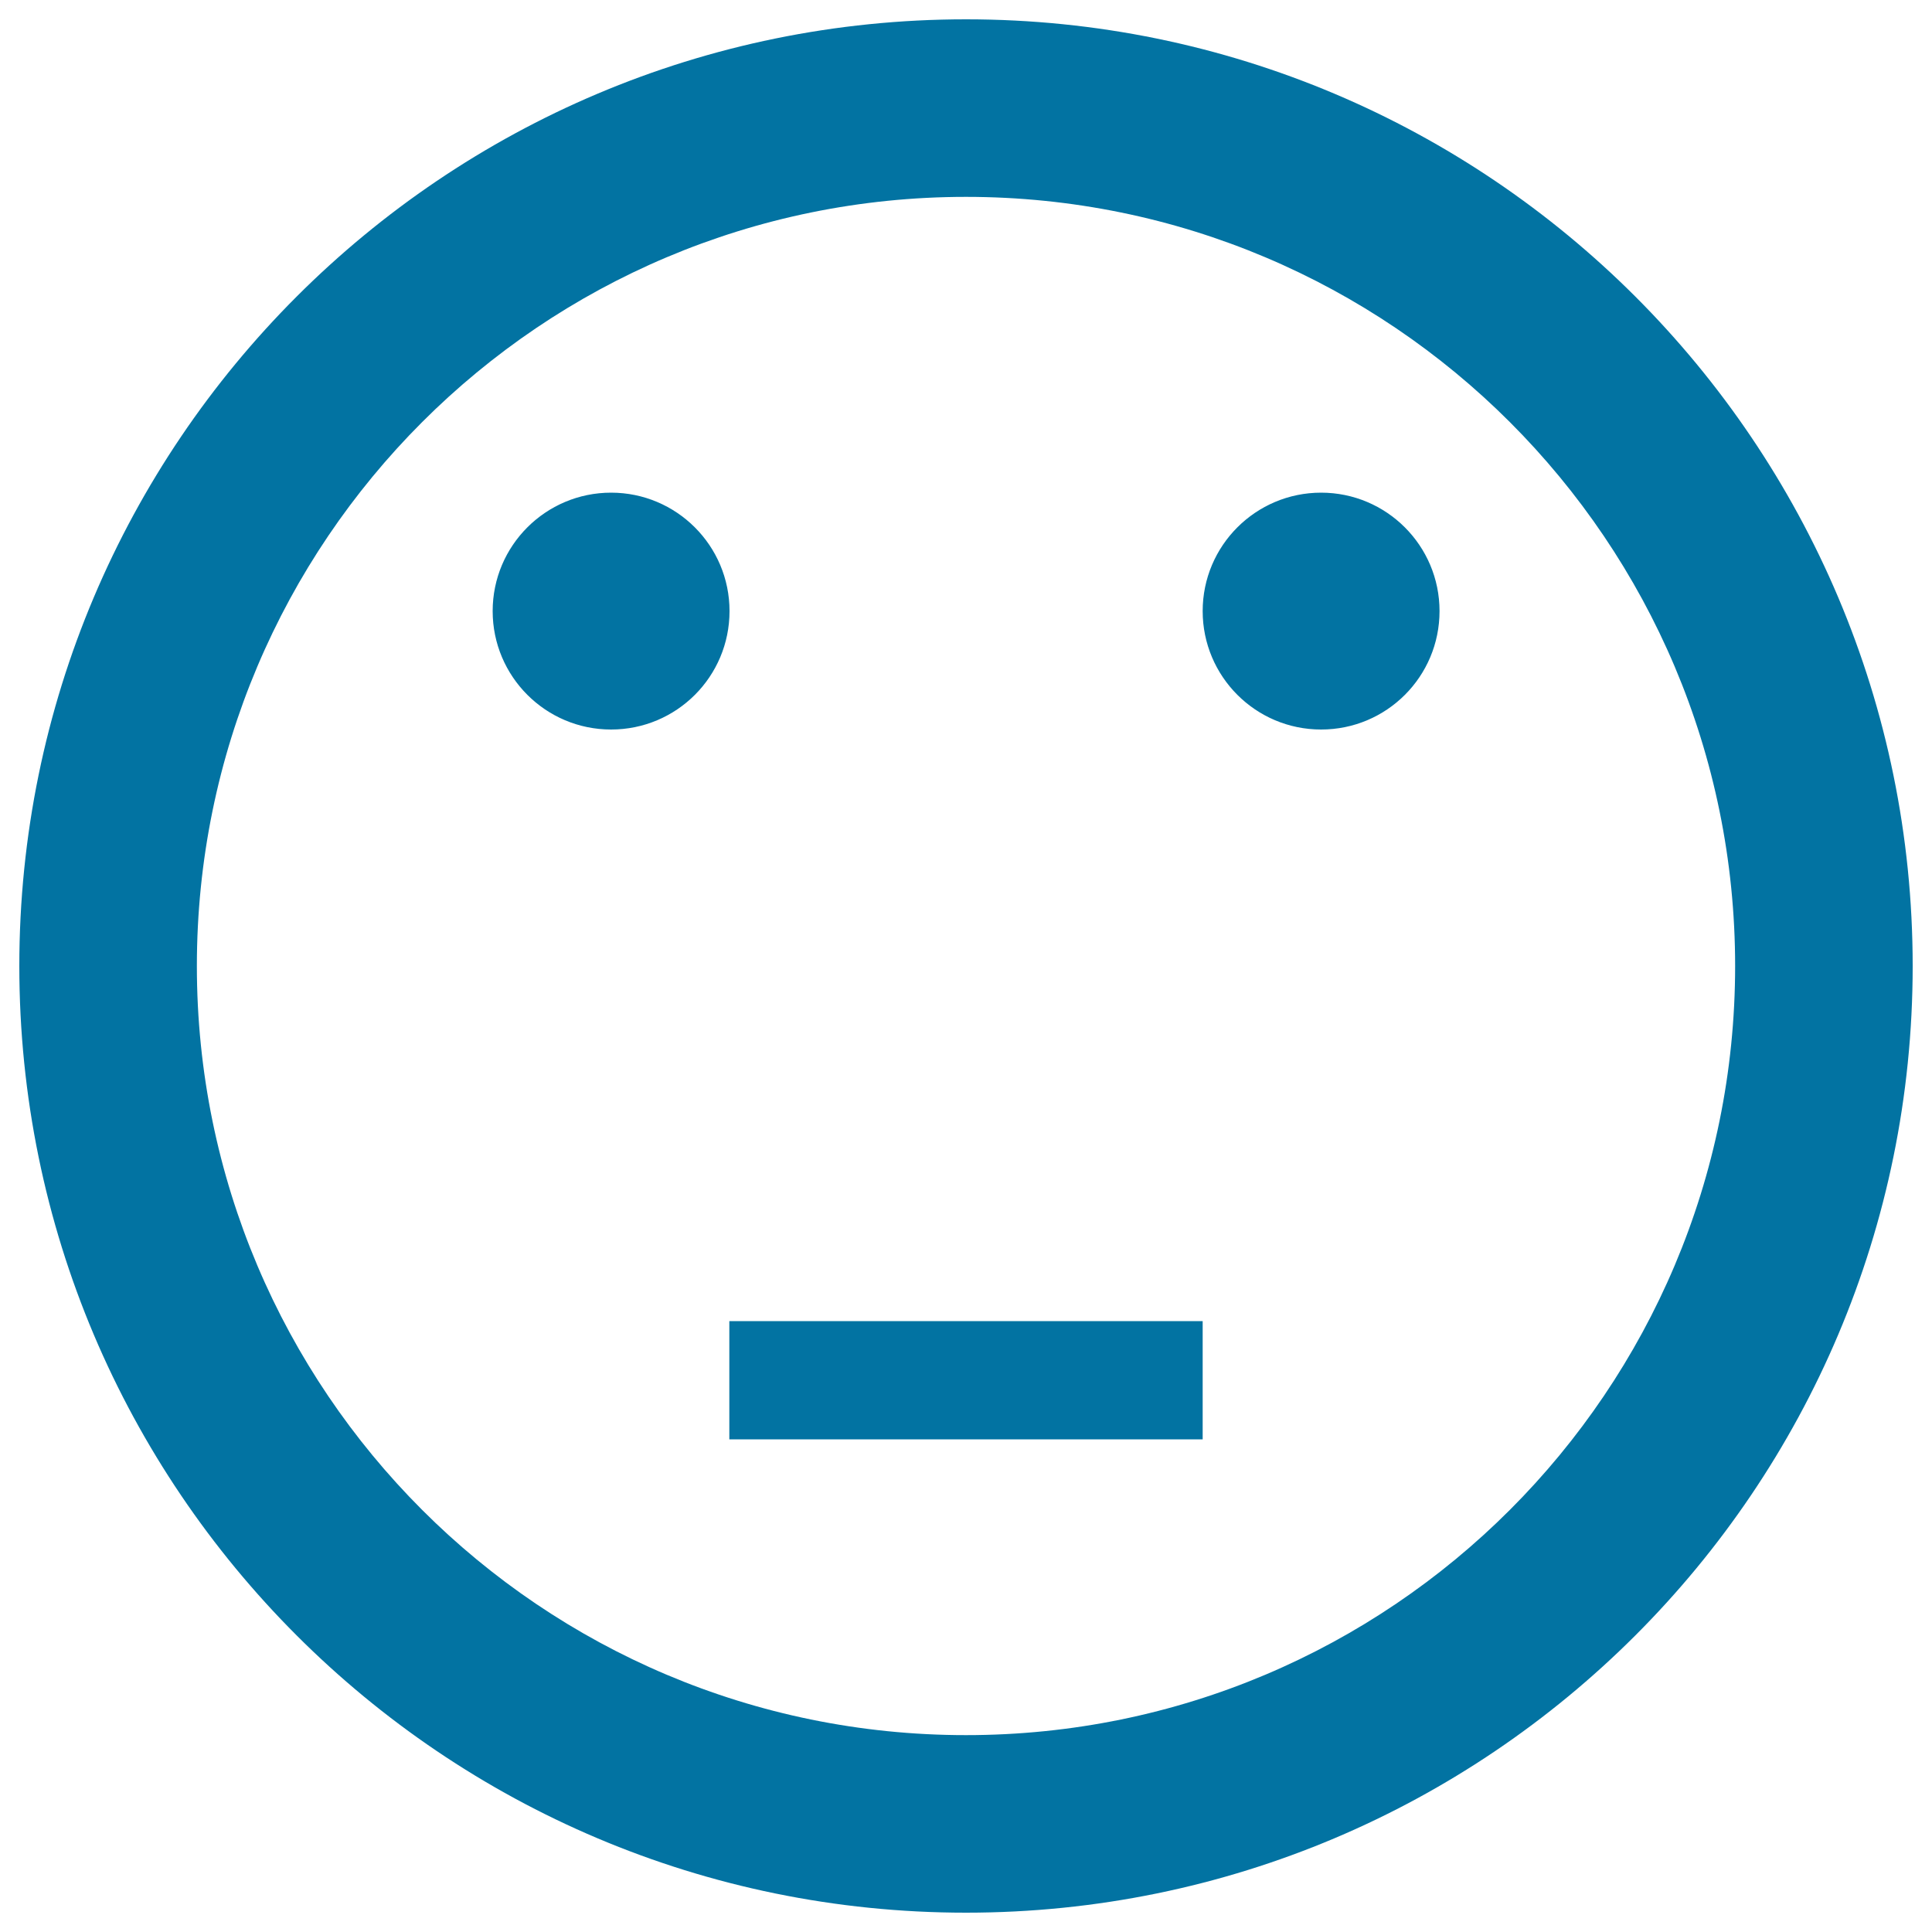 <svg xmlns="http://www.w3.org/2000/svg" viewBox="0 0 1000 1000" style="fill:#0273a2">
<title>Neutral SVG icon</title>
<g><path d="M500,990c270.6,0,490-219.4,490-490S770.6,10,500,10S10,229.4,10,500S229.4,990,500,990z M500,101.9c219.9,0,398.1,178.2,398.1,398.1S719.9,898.1,500,898.1S101.9,719.9,101.9,500S280.1,101.9,500,101.9z M255,316.3c0,33.8,27.4,61.3,61.3,61.3s61.3-27.4,61.3-61.3S350.1,255,316.3,255S255,282.4,255,316.3z M622.5,316.3c0,33.8,27.4,61.3,61.3,61.3s61.3-27.4,61.3-61.3S717.6,255,683.8,255S622.5,282.4,622.5,316.3z M377.5,683.8h245V745h-245V683.8z"/></g>
</svg>